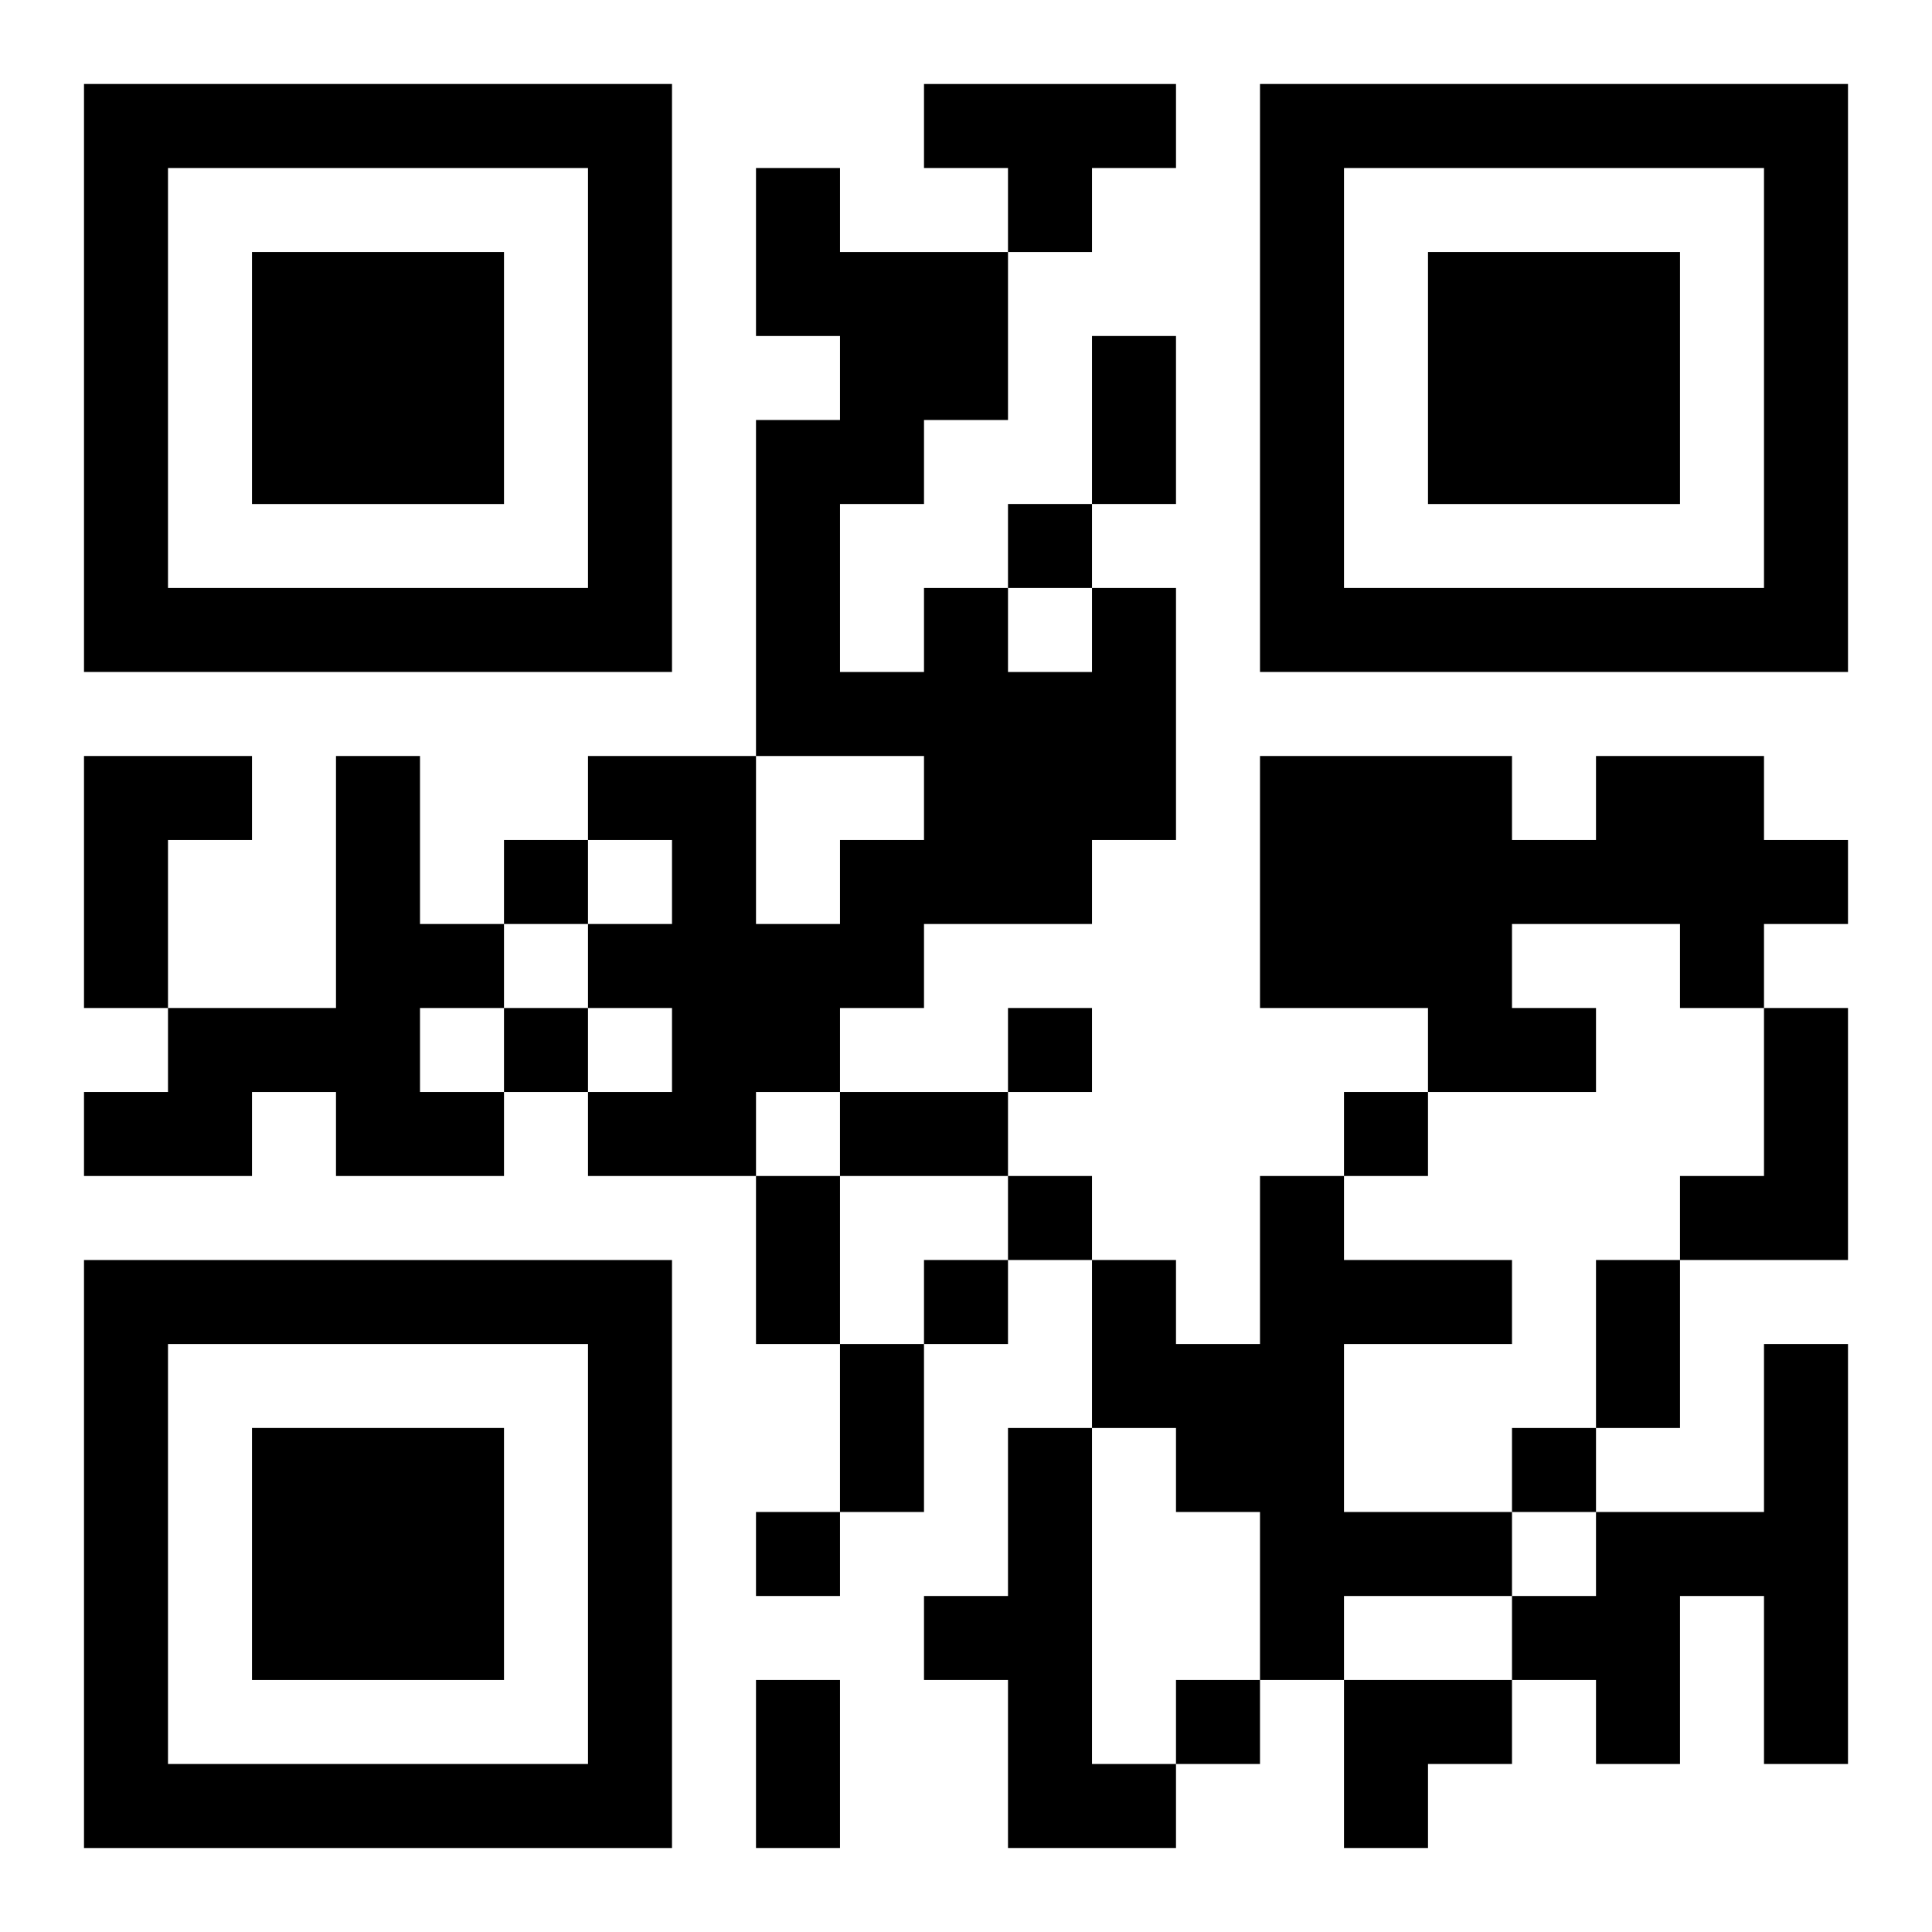 <?xml version="1.0" encoding="UTF-8"?>
<svg width="250" height="250" baseProfile="full" version="1.1" viewBox="-1 -1 23 23" xmlns="http://www.w3.org/2000/svg" xmlns:xlink="http://www.w3.org/1999/xlink"><symbol id="a"><path d="m0 7v7h7v-7h-7zm1 1h5v5h-5v-5zm1 1v3h3v-3h-3z"/></symbol><use y="-7" xlink:href="#a"/><use y="7" xlink:href="#a"/><use x="14" y="-7" xlink:href="#a"/><path d="m10 0h3v1h-1v1h-1v-1h-1v-1m2 6h1v3h-1v1h-2v1h-1v1h-1v1h-2v-1h1v-1h-1v-1h1v-1h-1v-1h2v2h1v-1h1v-1h-2v-4h1v-1h-1v-2h1v1h2v2h-1v1h-1v2h1v-1h1v1h1v-1m-12 2h2v1h-1v2h-1v-3m3 0h1v2h1v1h-1v1h1v1h-2v-1h-1v1h-2v-1h1v-1h2v-3m15 0h2v1h1v1h-1v1h-1v-1h-2v1h1v1h-2v-1h-2v-3h3v1h1v-1m2 3h1v3h-2v-1h1v-2m-6 2h1v1h2v1h-2v2h2v1h-2v1h-1v-2h-1v-1h-1v-2h1v1h1v-2m6 2h1v5h-1v-2h-1v2h-1v-1h-1v-1h1v-1h2v-2m-9 1h1v4h1v1h-2v-2h-1v-1h1v-2m0-11v1h1v-1h-1m-6 4v1h1v-1h-1m0 2v1h1v-1h-1m6 0v1h1v-1h-1m4 1v1h1v-1h-1m-4 1v1h1v-1h-1m-1 1v1h1v-1h-1m7 2v1h1v-1h-1m-9 1v1h1v-1h-1m5 2v1h1v-1h-1m-1-16h1v2h-1v-2m-3 9h2v1h-2v-1m-1 1h1v2h-1v-2m10 1h1v2h-1v-2m-9 1h1v2h-1v-2m-1 4h1v2h-1v-2m7 0h2v1h-1v1h-1z"/></svg>
